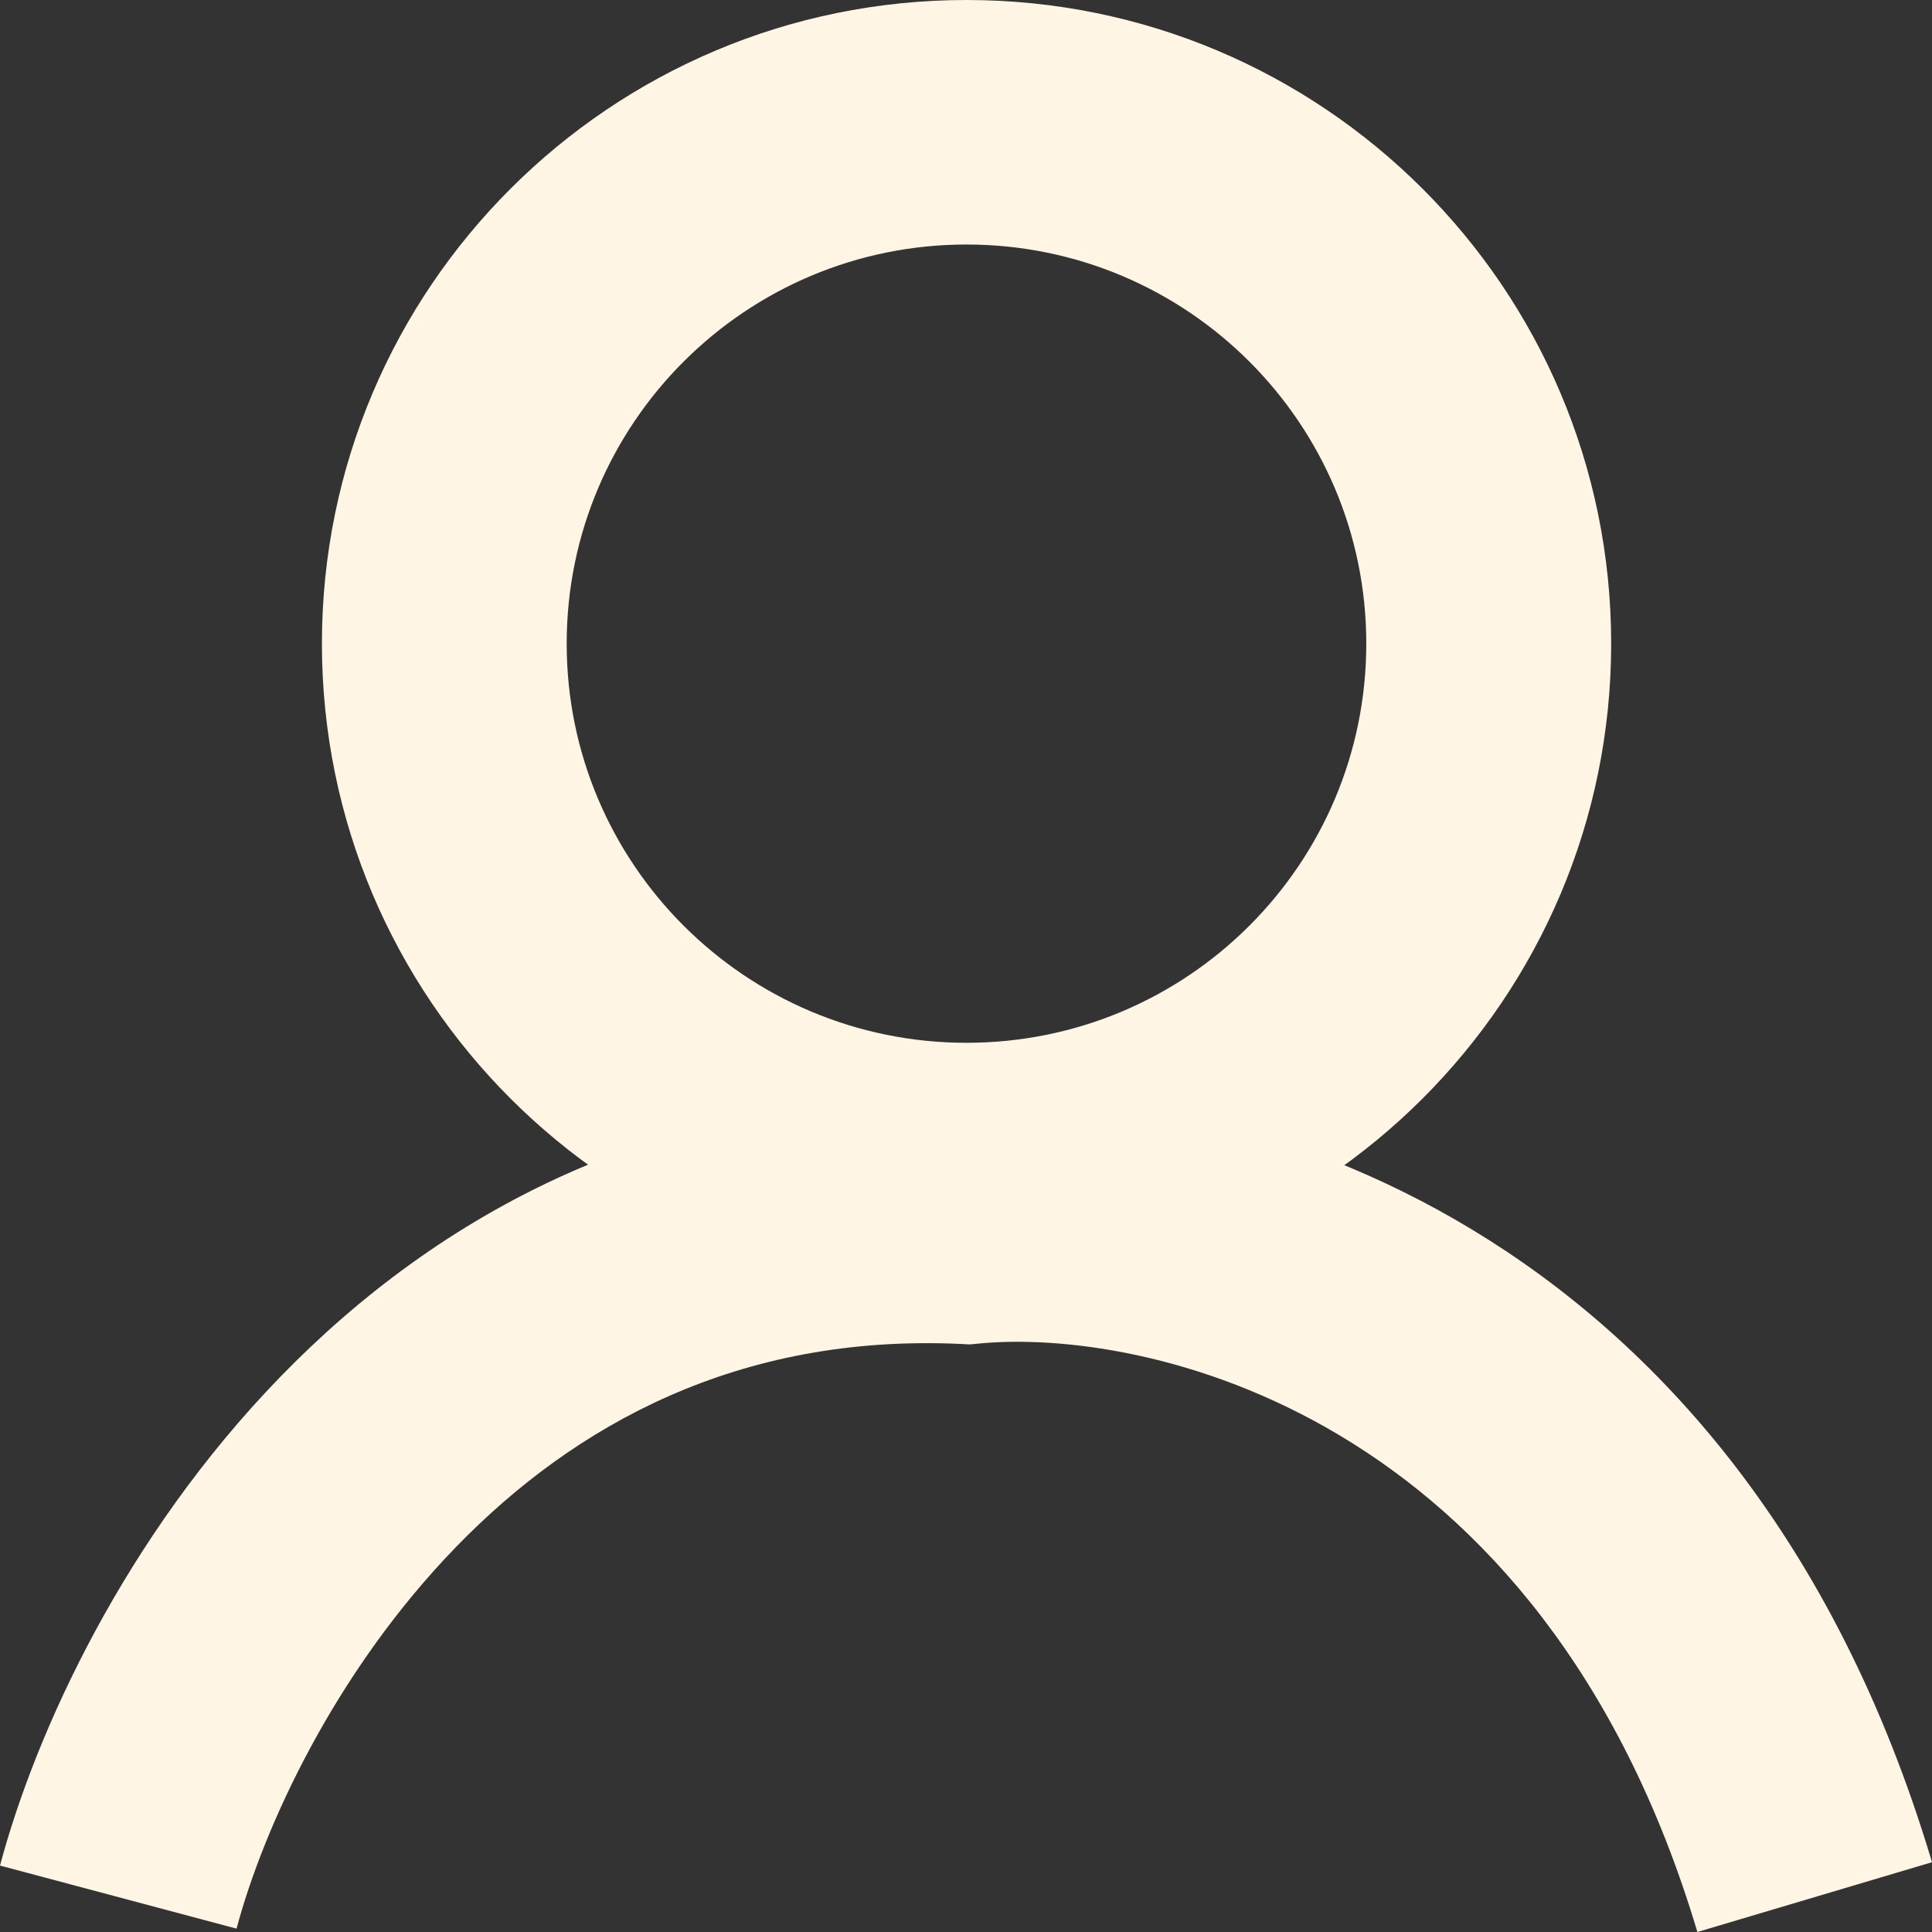<svg width="16" height="16" viewBox="0 0 16 16" fill="none" xmlns="http://www.w3.org/2000/svg">
<rect x="0" y="0" width="16" height="16" fill="#333333" stroke="none"/>
<path fill-rule="evenodd" clip-rule="evenodd" d="M14.057 16C12.764 11.671 9.45 10.995 8.103 11.127L8.03 11.134L7.957 11.13C6.116 11.045 4.759 11.799 3.776 12.812C2.77 13.849 2.182 15.136 1.959 15.972L0 15.45C0.297 14.337 1.036 12.727 2.32 11.404C3.614 10.07 5.486 9.01 7.98 9.105C10.127 8.93 14.398 10.054 16 15.422L14.057 16Z" fill="#FFF5E5"/>
<path fill-rule="evenodd" clip-rule="evenodd" d="M8.004 8.636C9.833 8.636 11.315 7.156 11.315 5.33C11.315 3.505 9.833 2.025 8.004 2.025C6.176 2.025 4.693 3.505 4.693 5.33C4.693 7.156 6.176 8.636 8.004 8.636ZM8.004 10.661C10.953 10.661 13.343 8.274 13.343 5.33C13.343 2.387 10.953 0 8.004 0C5.056 0 2.666 2.387 2.666 5.33C2.666 8.274 5.056 10.661 8.004 10.661Z" fill="#FFF5E5"/>
</svg>
